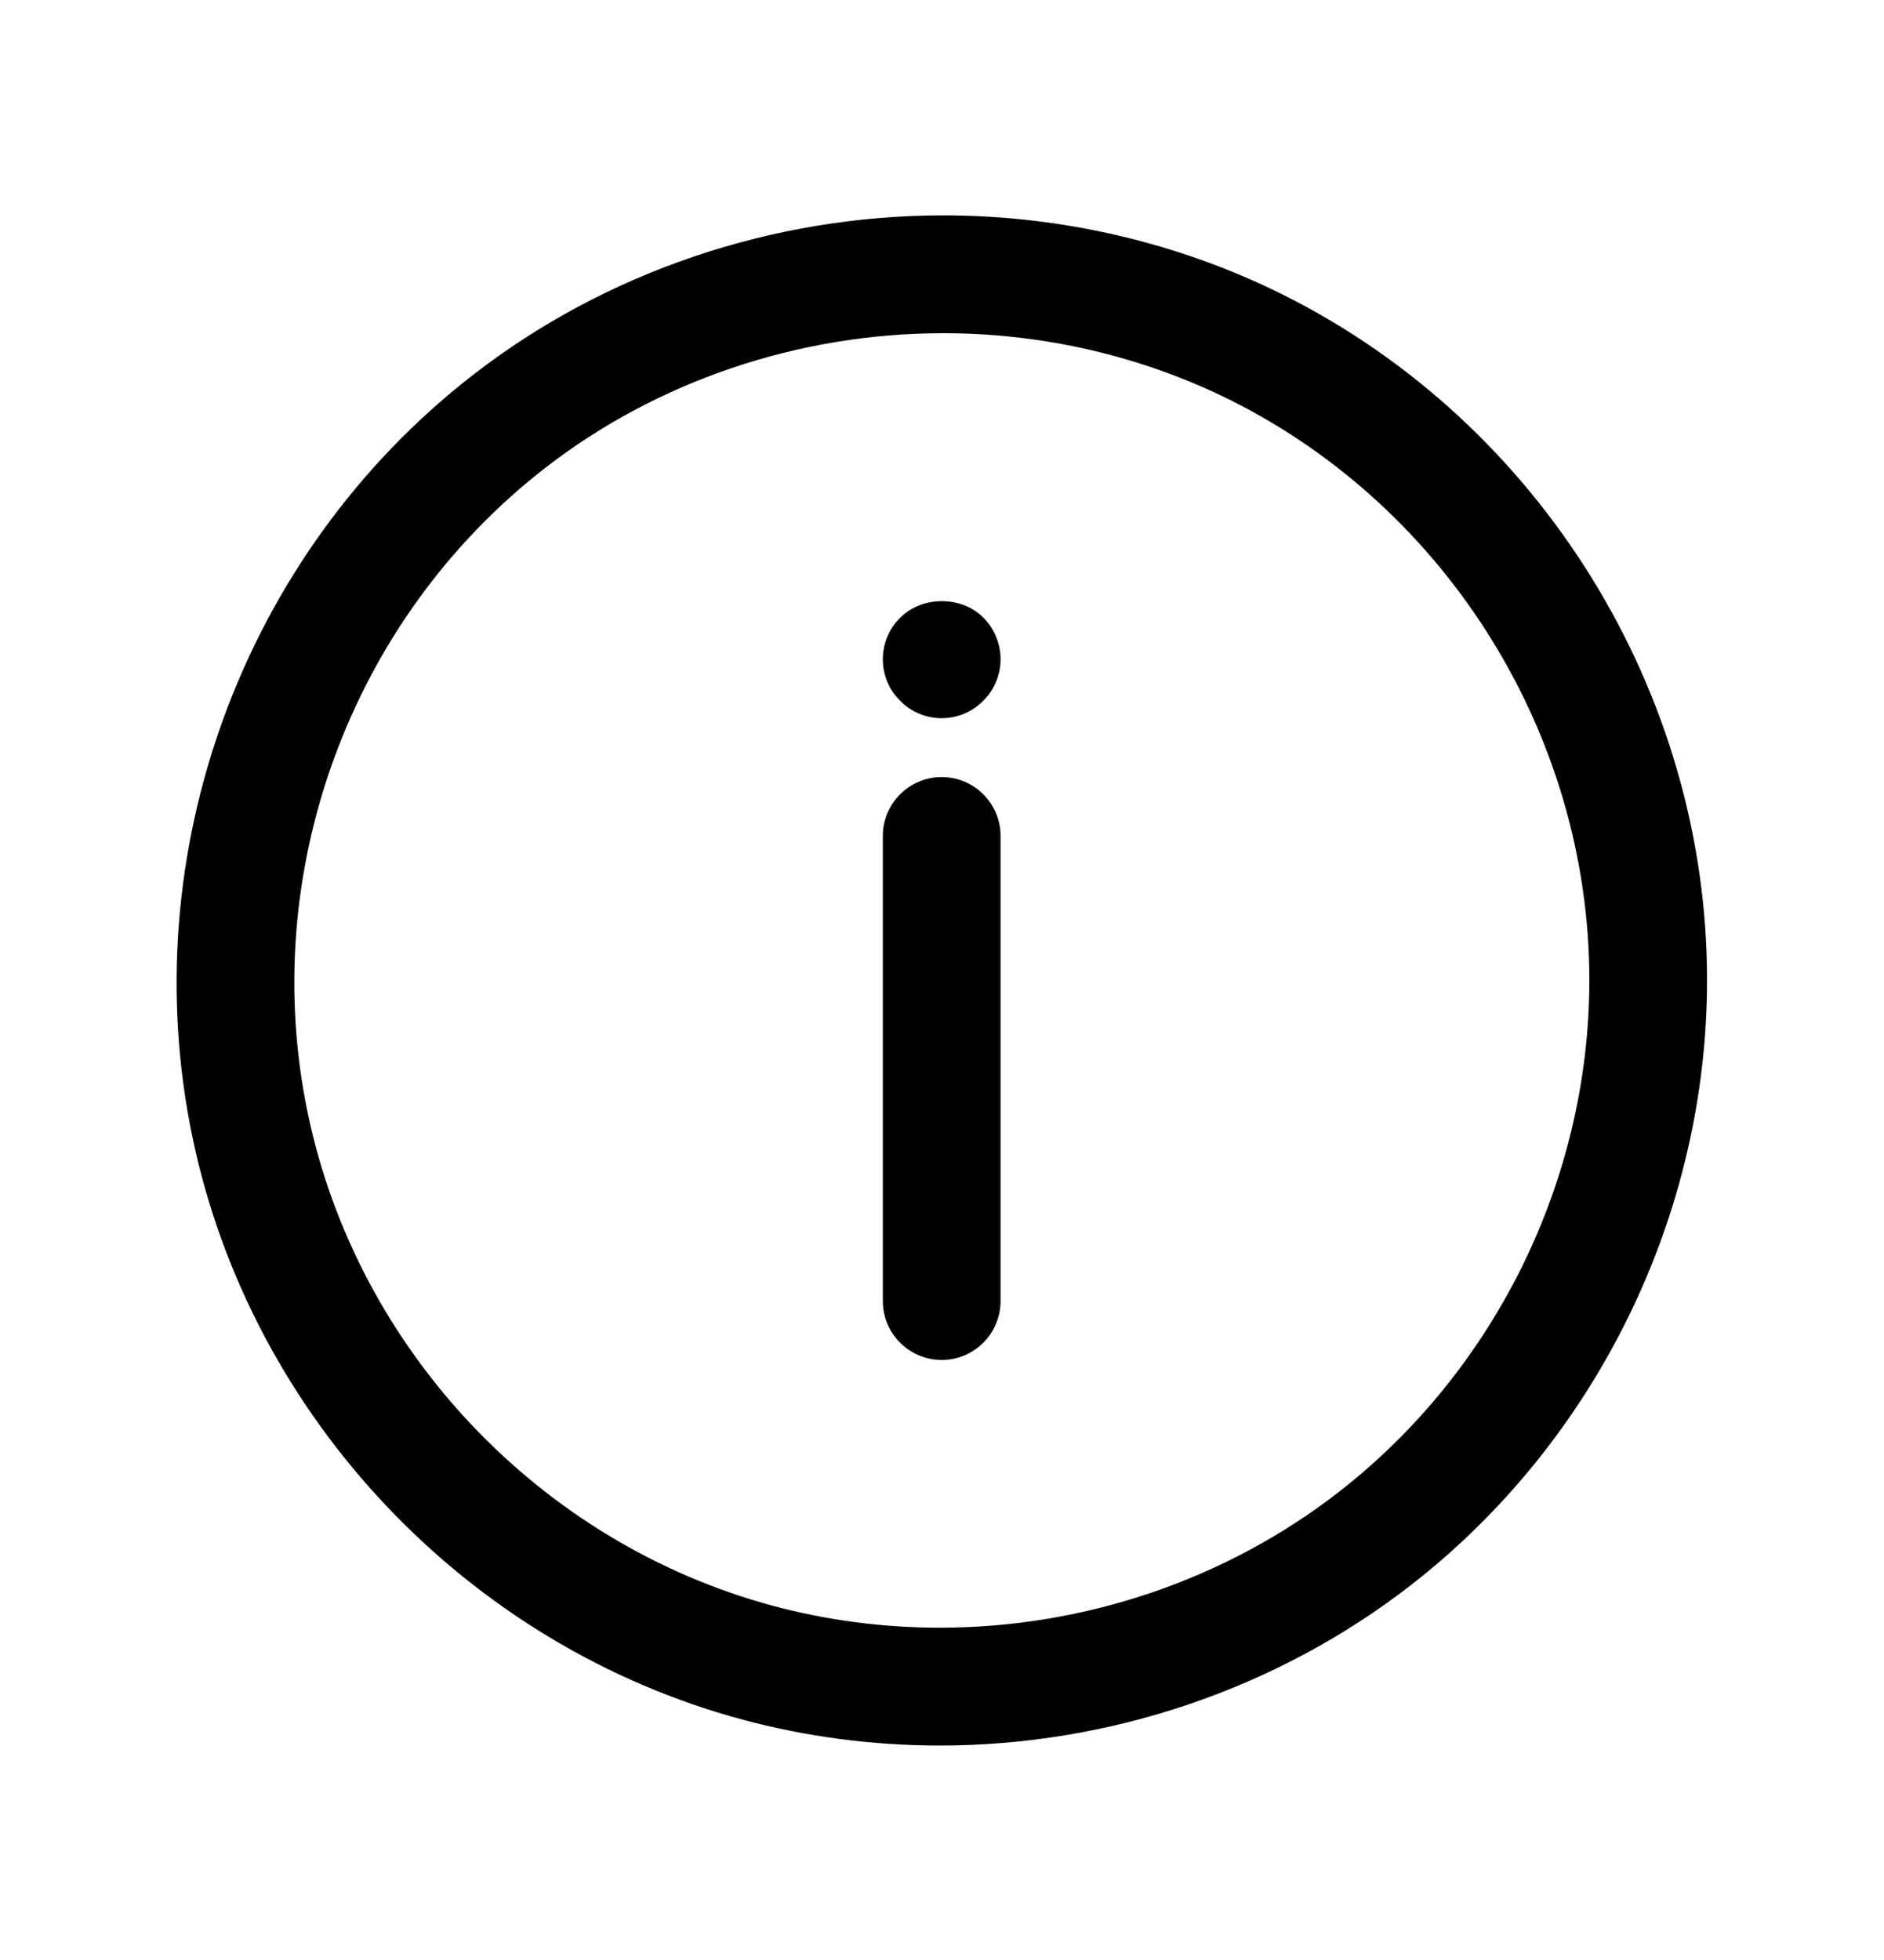 <?xml version="1.0" encoding="UTF-8"?> <svg xmlns="http://www.w3.org/2000/svg" width="25" height="26" viewBox="0 0 25 26" fill="none"><path d="M12.496 18.04C12.065 18.04 11.715 17.69 11.715 17.259V11.089C11.715 10.658 12.065 10.308 12.496 10.308C12.927 10.308 13.277 10.658 13.277 11.089V17.259C13.277 17.69 12.928 18.04 12.496 18.04Z" fill="black"></path><path d="M12.496 9.527C12.289 9.527 12.09 9.445 11.945 9.296C11.797 9.152 11.715 8.953 11.715 8.746C11.715 8.539 11.797 8.339 11.945 8.195C12.234 7.902 12.758 7.902 13.047 8.191C13.195 8.339 13.277 8.539 13.277 8.746C13.277 8.949 13.195 9.152 13.047 9.296C12.902 9.445 12.703 9.527 12.496 9.527Z" fill="black"></path><path d="M12.47 23.155C11.581 23.155 10.7 23.039 9.852 22.811C6.194 21.827 3.33 18.797 2.555 15.091C1.766 11.315 3.223 7.346 6.268 4.98C8.028 3.611 10.248 2.857 12.519 2.857C14.091 2.857 15.652 3.223 17.034 3.914C20.447 5.621 22.652 9.189 22.652 13.002C22.652 16.114 21.184 19.113 18.725 21.025C16.958 22.398 14.737 23.155 12.47 23.155ZM12.519 4.42C10.594 4.42 8.714 5.057 7.227 6.213C4.65 8.216 3.416 11.575 4.085 14.771C4.74 17.905 7.163 20.469 10.258 21.302C10.974 21.494 11.719 21.592 12.47 21.592C14.391 21.592 16.272 20.953 17.766 19.791C19.848 18.173 21.09 15.636 21.09 13.002C21.09 9.775 19.224 6.757 16.336 5.312C15.169 4.729 13.85 4.42 12.519 4.42Z" fill="black"></path></svg> 